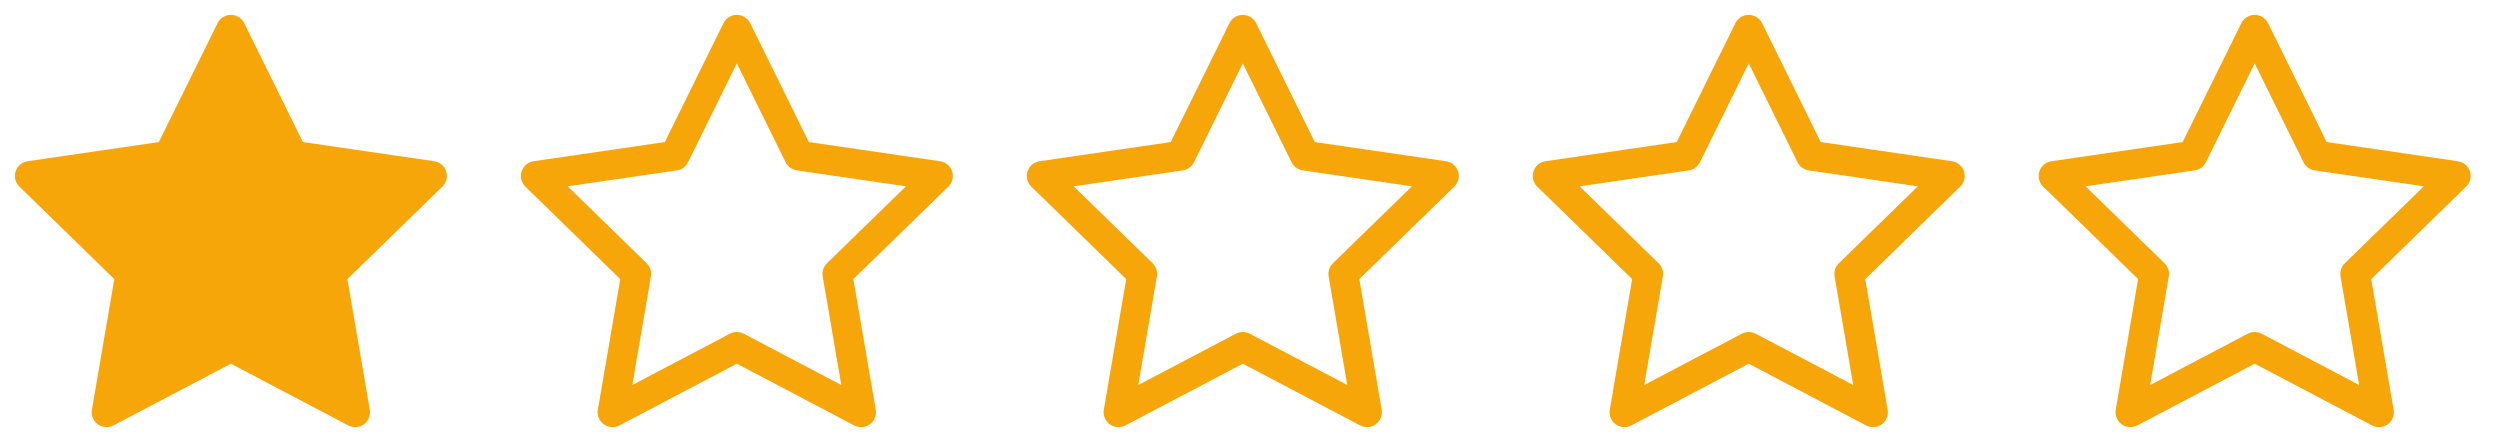 <svg width="84" height="15" viewBox="0 0 84 15" fill="none" xmlns="http://www.w3.org/2000/svg">
<path d="M75.757 1L77.845 5.23L82.513 5.912L79.135 9.203L79.932 13.851L75.757 11.655L71.581 13.851L72.378 9.203L69 5.912L73.669 5.23L75.757 1Z" stroke="#F6A609" stroke-linecap="round" stroke-linejoin="round"/>
<path d="M58.757 1L60.845 5.23L65.513 5.912L62.135 9.203L62.932 13.851L58.757 11.655L54.581 13.851L55.378 9.203L52 5.912L56.669 5.23L58.757 1Z" stroke="#F6A609" stroke-linecap="round" stroke-linejoin="round"/>
<path d="M41.757 1L43.845 5.23L48.514 5.912L45.135 9.203L45.932 13.851L41.757 11.655L37.581 13.851L38.378 9.203L35 5.912L39.669 5.23L41.757 1Z" stroke="#F6A609" stroke-linecap="round" stroke-linejoin="round"/>
<path d="M24.757 1L26.845 5.23L31.514 5.912L28.135 9.203L28.932 13.851L24.757 11.655L20.581 13.851L21.378 9.203L18 5.912L22.669 5.23L24.757 1Z" stroke="#F6A609" stroke-linecap="round" stroke-linejoin="round"/>
<path d="M7.757 1L9.845 5.23L14.514 5.912L11.135 9.203L11.932 13.851L7.757 11.655L3.581 13.851L4.378 9.203L1 5.912L5.669 5.23L7.757 1Z" fill="#F6A609" stroke="#F6A609" stroke-linecap="round" stroke-linejoin="round"/>
</svg>
